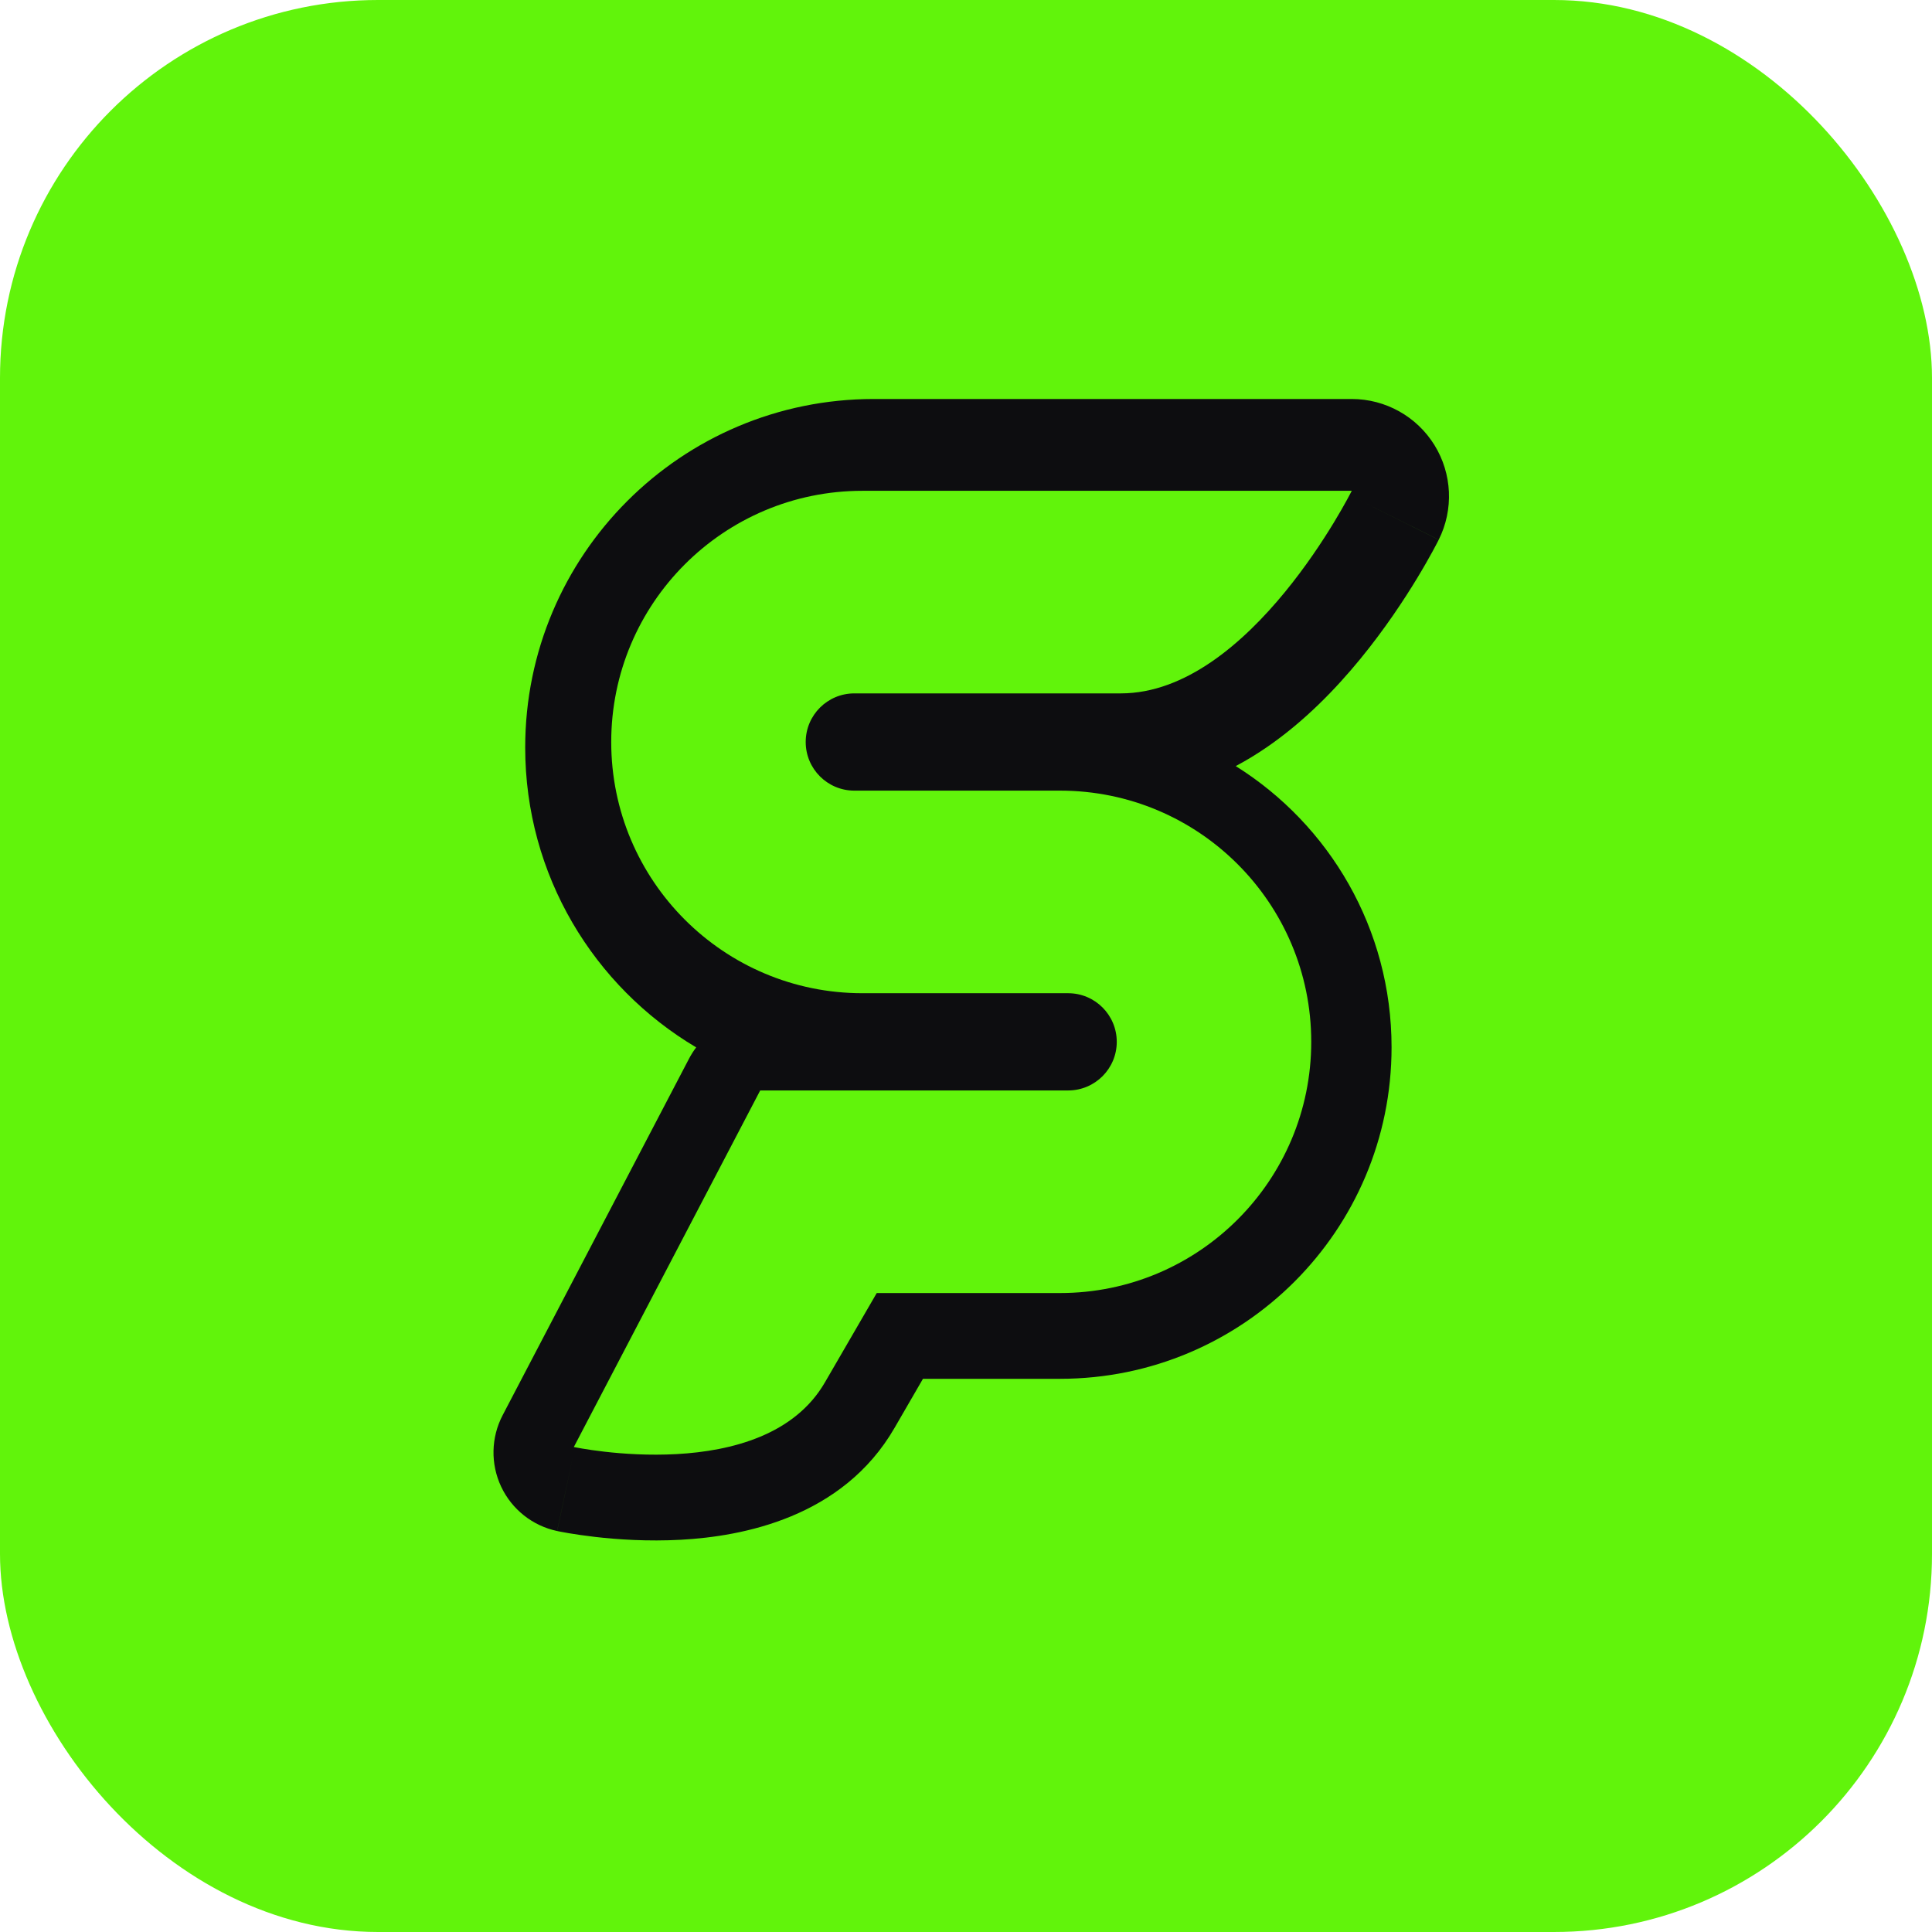 <svg width="184" height="184" viewBox="0 0 184 184" fill="none" xmlns="http://www.w3.org/2000/svg">
<rect width="184" height="184" rx="36" fill="#61F40B"/>
<path fill-rule="evenodd" clip-rule="evenodd" d="M128.739 47.261L137.022 51.403C138.458 48.532 138.304 45.123 136.617 42.392C134.929 39.662 131.949 38 128.739 38H83.205C64.877 38 50.019 52.858 50.019 71.186C50.019 83.341 56.555 93.97 66.303 99.751C66.049 100.087 65.82 100.447 65.621 100.828L47.87 134.785C46.762 136.905 46.709 139.421 47.728 141.586C48.746 143.75 50.718 145.314 53.058 145.811L54.65 138.329C53.058 145.811 53.06 145.812 53.062 145.812L53.067 145.814L53.079 145.816L53.106 145.822L53.182 145.837C53.241 145.849 53.317 145.864 53.41 145.882C53.597 145.918 53.85 145.965 54.163 146.018C54.787 146.123 55.655 146.255 56.704 146.376C58.778 146.613 61.678 146.818 64.862 146.643C70.641 146.325 80.245 144.568 85.201 135.978C86.02 134.557 86.935 132.978 87.9 131.316H96.325C96.35 131.316 96.376 131.315 96.401 131.315H100.955C118.393 131.315 132.53 117.179 132.53 99.741C132.53 88.449 126.602 78.541 117.689 72.96C118.735 72.407 119.714 71.804 120.623 71.181C124.237 68.706 127.231 65.588 129.533 62.78C131.866 59.936 133.707 57.14 134.957 55.079C135.588 54.039 136.083 53.162 136.43 52.526C136.603 52.208 136.741 51.949 136.84 51.759C136.889 51.664 136.929 51.586 136.96 51.526L136.998 51.45L137.012 51.423L137.02 51.407C137.021 51.405 137.022 51.403 128.739 47.261Z" fill="#0D0D10"/>
<path fill-rule="evenodd" clip-rule="evenodd" d="M82.137 46.743C68.923 46.743 58.212 57.454 58.212 70.667C58.212 83.88 68.923 94.592 82.137 94.592H84.748V94.592L101.727 94.592C104.285 94.592 106.358 96.665 106.358 99.223C106.358 101.78 104.284 103.853 101.727 103.853H96.325H84.748H75.487V103.853H72.4L54.65 137.811C54.65 137.811 72.786 141.669 78.574 131.637C80.008 129.151 81.726 126.192 83.499 123.147H96.325V123.147H100.955C114.168 123.147 124.88 112.435 124.88 99.222C124.88 86.009 114.169 75.298 100.955 75.298H84.748V75.298H81.365C78.807 75.298 76.734 73.225 76.734 70.667C76.734 68.11 78.807 66.037 81.365 66.037H92.466H106.744C119.092 66.037 128.739 46.743 128.739 46.743H92.466H82.137Z" fill="#61F40B"/>
</svg>
